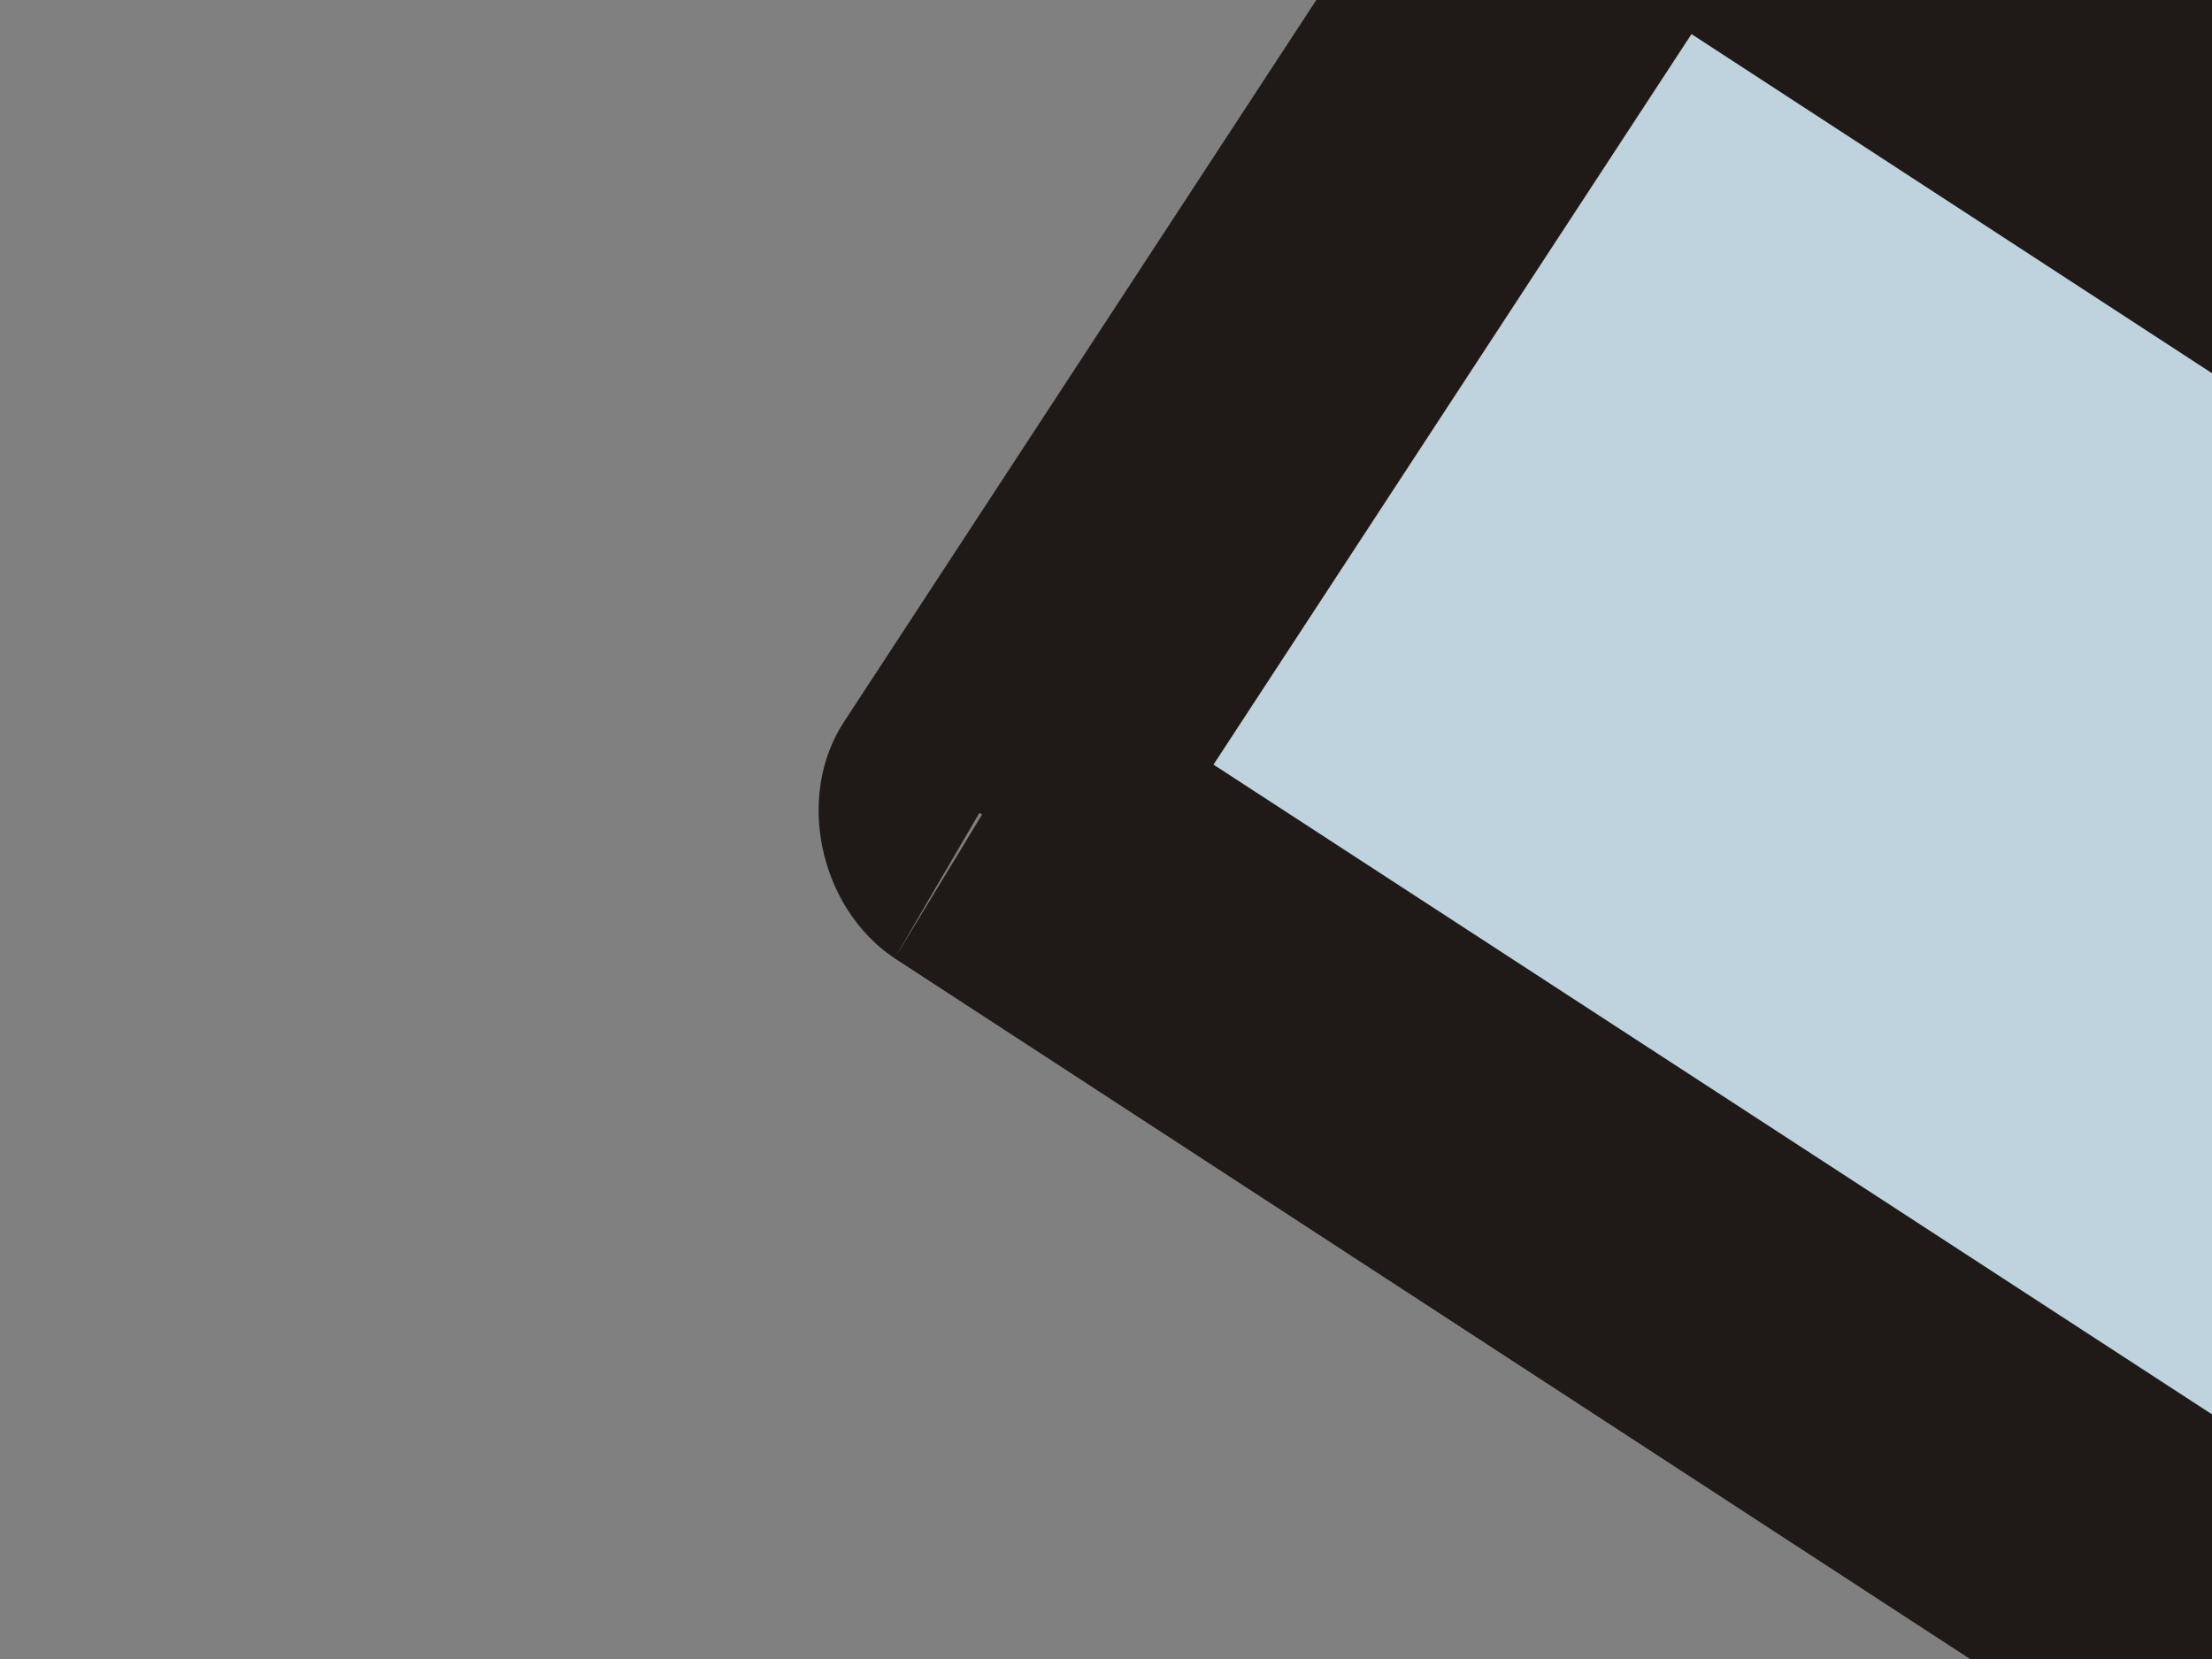<?xml version="1.0" encoding="UTF-8"?>
<svg width="640" height="480" xmlns="http://www.w3.org/2000/svg" xmlns:svg="http://www.w3.org/2000/svg" xmlns:xlink="http://www.w3.org/1999/xlink">
 <rect width="100%" height="100%" fill="#808080" stroke="none"/>
 <title>Two Phase Eppendorf</title>
 <defs>.str0 {stroke:#1F1A17;stroke-width:27}
    .fil3 {fill:#1F1A17}
    .fil0 {fill:#B5D1DB}
    .fil7 {fill:#BDC9D2}
    .fil2 {fill:url(#id0)}
    .fil1 {fill:url(#id1)}
    .fil5 {fill:url(#id2)}
    .fil4 {fill:url(#id3)}
    .fil6 {fill:url(#id4)}
  <linearGradient y2="8179" x2="1050" y1="8179" x1="183" gradientUnits="userSpaceOnUse" id="id0">
   <stop offset="0" stop-color="rgb(190,211,222)" id="stop9"/>
   <stop offset="0.659" stop-color="rgb(255,255,255)" id="stop11"/>
   <stop offset="1" stop-color="rgb(207,223,233)" id="stop13"/>
  </linearGradient>
  <linearGradient xlink:href="#id0" y2="0.071" x2="0.055" y1="0.9" x1="0.954" gradientTransform="translate(82.08 46.292)" id="linearGradient9375"/>
  <linearGradient xlink:href="#id0" y2="0.194" x2="0.117" y1="0.793" x1="0.886" gradientTransform="translate(82.08 46.292)" id="linearGradient9379"/>
  <linearGradient xlink:href="#id0" y2="0.5" x2="1" y1="0.5" x1="-0.001" gradientTransform="matrix(3.615 0 0 3.615 3917.01 -27343.4)" id="linearGradient9383"/>
  <linearGradient xlink:href="#id0" y2="0.5" x2="1" y1="0.5" x1="0" gradientTransform="translate(82.08 46.292)" id="linearGradient9386"/></defs>
 <g>
  <title>Layer 1</title>
  <path d="m7568.753,6991.537c0,903.7 -701.271,4493.23 -1131.43,4894.43c-126.521,122.9 -383.171,130.101 -520.531,0c-430.17,-397.6 -1127.819,-3990.73 -1124.209,-4894.43l0,-4529.34l2776.17,0l0,4529.34z" fill="url(#linearGradient9386)" id="path30" class="fil1"/>
  <path d="m7521.4,7243.484c0,429.004 -701.301,2133.038 -1131.5,2323.495c-126.5,58.343 -383.101,61.761 -520.5,0c-430.2,-188.748 -1127.801,-1894.491 -1124.2,-2323.495l0,-2150.161l2776.2,0l0,2150.161z" stroke-width="0" fill="#ff7f00" id="svg_2" class="fil1"/>
  <g id="g26"/>
  <path d="m4115.82,2334.08l0,0c0,0 0,0 0,0l459.08,0l0,-191.59l-459.08,0l0,0c-119.29,0 -227.73,-7.23 -336.18,-28.92c-104.83,-25.3 -213.27,-68.68 -332.56,-144.59l-238.57,-148.2l-101.22,162.66l234.96,148.21c140.98,90.37 271.11,140.98 397.63,169.89c126.52,28.92 245.81,32.54 375.94,32.54z" fill="#b5d1db" id="path28" class="fil0 str0"/>
  <path d="m4582.13,2395.53l3130.41,0l0,-347.02l-3130.41,0l0,347.02z" fill="url(#linearGradient9383)" id="path34" class="fil2"/>
  <path d="m4582.13,2348.54l3130.41,0l0,97.6l-3130.41,0l0,-97.6zm3181.02,46.99c0,25.3 -25.3,50.61 -50.61,50.61l0,-50.61l50.61,0zm-97.6,0l0,-347.02l97.6,0l0,347.02l-97.6,0zm46.99,-397.63c25.31,0 50.61,25.3 50.61,50.61l-50.61,0l0,-50.61zm0,97.6l-3130.41,0l0,-97.6l3130.41,0l0,97.6zm-3181.02,-46.99c0,-25.31 25.31,-50.61 50.61,-50.61l0,50.61l-50.61,0zm97.6,0l0,347.02l-97.6,0l0,-347.02l97.6,0zm-46.99,397.63c-25.3,0 -50.61,-25.31 -50.61,-50.61l50.61,0l0,50.61z" fill="#1f1a17" id="path36" class="fil3"/>
  <path d="m3447.08,823.092l-2186.95,-1424.229l-538.603,831.403l2183.333,1424.234l542.22,-831.408l0,0z" fill="url(#linearGradient9379)" id="path40" class="fil4"/>
  <path d="m3418.16,862.855l-2183.33,-1424.23l54.22,-79.525l2183.34,1424.229l-54.23,79.526zm-2197.79,-1489.296c14.46,-21.689 46.99,-28.918 68.68,-14.459l-28.92,39.763l-39.76,-25.304zm83.14,50.607l-542.221,831.403l-79.525,-54.222l538.606,-827.788l83.14,50.607l0,0zm-607.287,845.862c-21.689,-14.459 -28.918,-46.992 -14.459,-68.681l39.763,28.919l-25.304,39.762zm50.607,-83.14l2183.34,1424.232l-50.61,83.14l-2183.337,-1424.232l50.607,-83.14l0,0zm2197.8,1492.912c-10.85,21.69 -47,28.92 -65.07,14.46l25.3,-39.76l39.77,25.3zm-79.53,-54.22l538.61,-827.791l83.14,50.607l-542.22,831.404l-79.53,-54.22zm607.29,-842.251c21.69,10.845 28.91,46.993 14.46,65.067l-39.77,-25.304l25.31,-39.763z" fill="#1f1a17" id="path42" class="fil3"/>
  <path d="m3266.34,1762.94l-2790.62,-1821.858l-191.584,292.798l2790.624,1821.86l191.58,-292.8z" fill="url(#linearGradient9375)" id="path46" class="fil5"/>
  <path d="m3241.04,1802.7l-2790.623,-1818.24l50.607,-83.14l2790.626,1818.241l-50.61,83.14zm-2805.082,-1886.922c10.844,-21.688 46.992,-28.918 65.066,-14.459l-25.304,39.763l-39.762,-25.303zm79.525,54.222l-191.584,292.799l-79.526,-54.222l191.585,-292.798l79.525,54.222zm-256.65,307.258c-21.689,-14.459 -28.919,-46.992 -14.46,-68.681l39.763,25.303l-25.303,43.378zm50.607,-83.14l2794.24,1818.242l-54.22,83.14l-2790.627,-1818.242l50.607,-83.14l0,0zm2808.7,1886.922c-14.46,21.69 -47,28.92 -68.68,14.46l25.3,-39.76l43.38,25.3zm-83.14,-54.22l191.58,-292.8l79.53,54.22l-187.97,292.8l-83.14,-54.22zm256.65,-307.26c21.69,14.46 28.91,46.99 14.46,68.68l-39.77,-25.3l25.31,-43.38z" fill="#1f1a17" id="path48" class="fil3"/>
  <path d="m7449.463,7993.244c-224.12,1409.769 -690.43,3462.99 -1008.53,3759.389c-130.129,122.9 -386.779,130.101 -524.14,0c-318.11,-292.8 -784.42,-2349.62 -1004.92,-3759.389l2537.59,0z" fill="#aad4ff" id="path50" class="fil6"/>
  <g id="g52">
   <path d="m7618.986,6924.903c0,90.37 -7.312,209.659 -21.935,350.636l-98.705,-7.229c14.623,-137.363 21.934,-253.036 21.934,-343.406l98.705,0zm-21.935,350.636c-18.279,191.584 -47.524,419.317 -84.082,668.738l-98.705,-14.459c40.213,-253.036 69.459,-477.154 84.082,-661.508l98.705,7.229zm-84.082,668.738c-40.213,245.807 -87.737,524.146 -138.917,809.715l-98.705,-18.074c54.836,-281.954 102.36,-556.679 138.917,-806.1l98.705,14.459l0,0zm-138.917,809.715c-248.59,1319.402 -636.097,2841.232 -917.588,3101.498l-65.803,-68.681c263.213,-245.807 639.753,-1745.948 884.687,-3050.892l98.705,18.074zm-983.392,3032.817l0,0l32.902,32.533l-32.902,-32.533zm65.803,68.681c-10.967,14.46 0,3.615 0,3.615l-65.803,-72.296c0,0 -14.623,14.459 0,0l65.803,68.681zm0,3.615l0,0l-32.901,-36.148l32.901,36.148zm0,0c-21.934,18.074 -47.524,36.147 -73.115,50.607l-47.524,-86.756c21.935,-10.844 36.558,-21.688 54.836,-36.147l65.803,72.296zm-73.115,50.607c-25.59,14.459 -51.18,25.304 -80.426,32.533l-29.246,-93.985c21.935,-7.229 43.869,-14.459 62.147,-25.304l47.524,86.756zm-80.426,32.533c-146.229,43.377 -325.36,18.073 -438.688,-86.756l65.803,-68.681c87.737,75.91 226.655,97.6 343.638,61.451l29.246,93.985zm-438.688,-86.756c0,0 -3.656,-3.614 -10.967,-7.229l69.459,-68.681c0,0 3.656,3.614 7.312,7.229l-65.803,68.681zm-10.967,-7.229c-65.803,-68.681 -135.262,-195.199 -204.721,-368.709l87.738,-36.148c69.459,162.666 131.606,278.34 186.442,336.177l-69.459,68.681zm-204.721,-368.709c-69.459,-169.896 -142.573,-386.784 -215.688,-632.591l95.049,-25.303c69.459,238.576 142.574,451.85 208.377,621.745l-87.738,36.148zm-215.688,-632.591c-365.573,-1247.105 -727.49,-3271.394 -723.834,-3922.058l98.705,0c-3.656,643.435 354.606,2653.264 720.179,3896.755l-95.049,25.303zm-625.13,-3922.058l0,0l-47.524,0l47.524,0zm-98.705,0l0,-4529.344l98.705,0l0,4529.344l-98.705,0zm0,-4529.344c0,-21.689 25.59,-46.992 51.18,-46.992l0,46.992l-51.18,0zm51.18,-46.992l2807.601,0l0,97.6l-2807.601,0l0,-97.6zm2807.601,0c25.59,0 51.181,25.303 51.181,46.992l-51.181,0l0,-46.992zm51.181,46.992l0,4529.344l-98.705,0l0,-4529.344l98.705,0z" fill="#1f1a17" id="path54" class="fil3"/>
  </g>
  <path d="m4961.68,3248.62l1507.37,0l0,191.58l-1507.37,0l0,-191.58zm0,2349.62l1507.37,0l0,195.2l-1507.37,0l0,-195.2zm0,2353.23l1507.37,0l0,191.58l-1507.37,0l0,-191.58z" fill="black" opacity="0.8" id="path58" class="fil7"/>
 </g>
</svg>